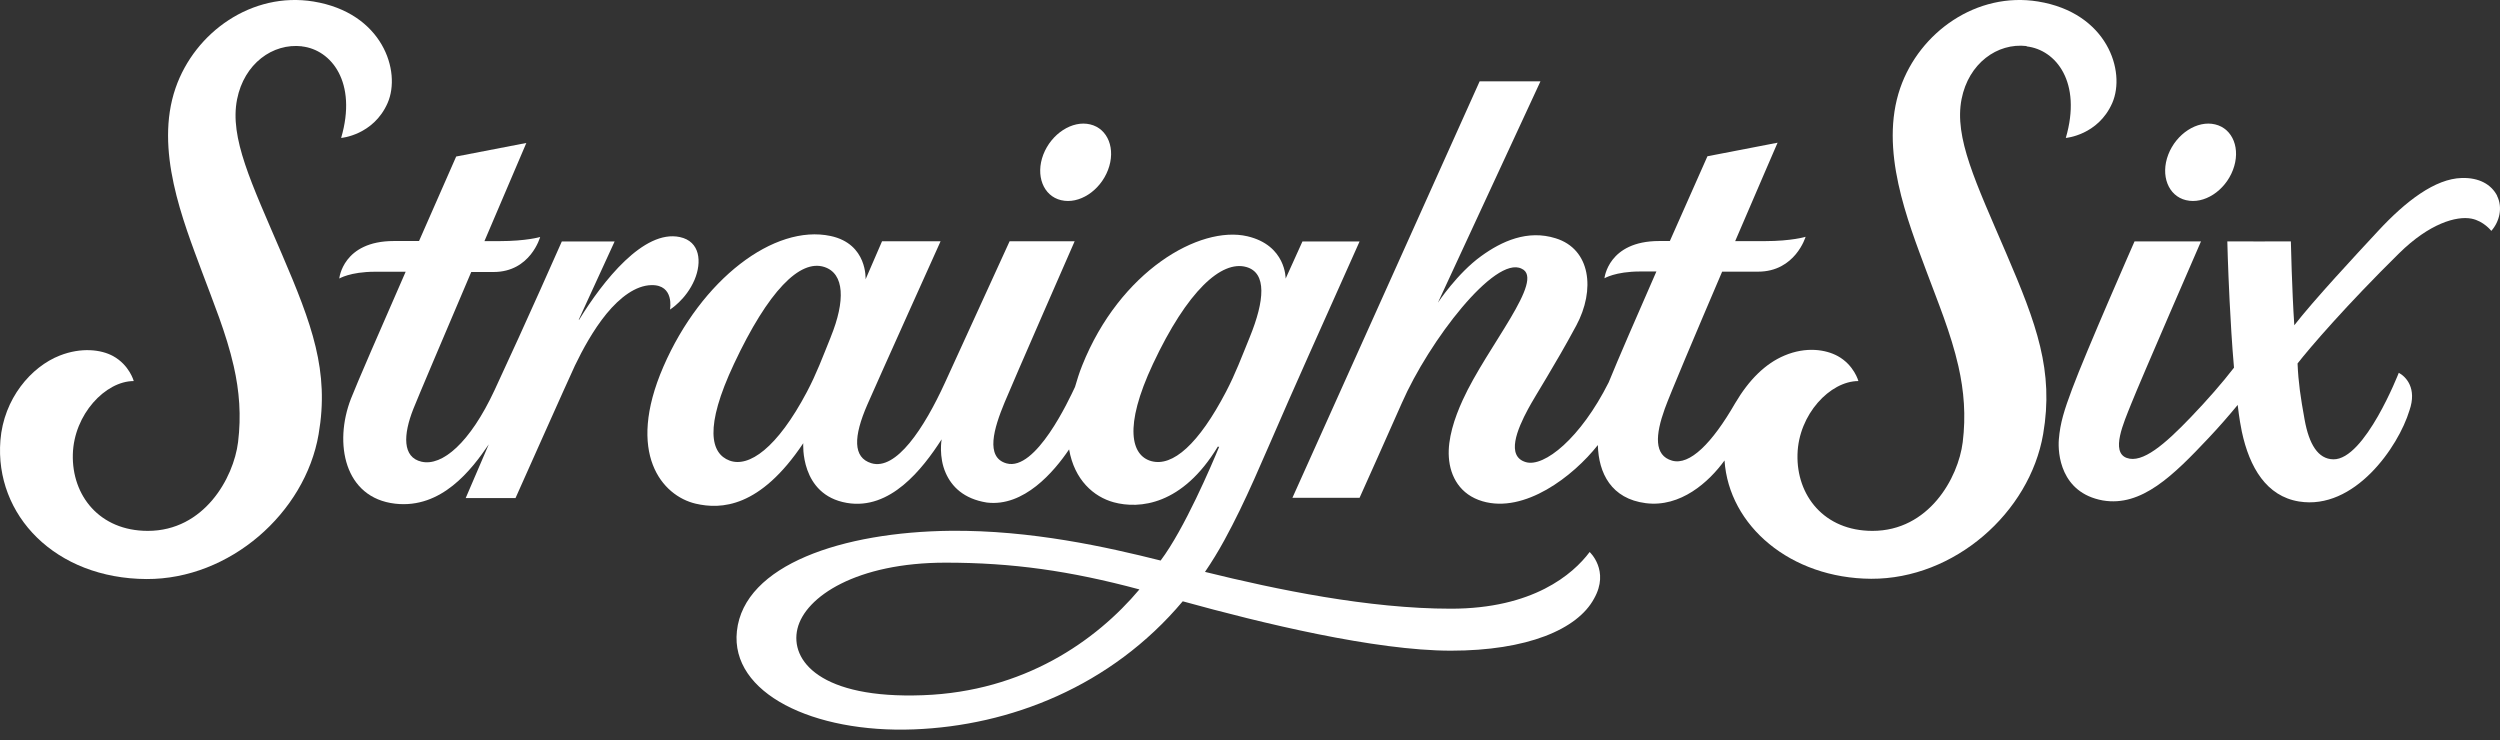<svg width="125" height="37" viewBox="0 0 125 37" fill="none" xmlns="http://www.w3.org/2000/svg">
<rect x="0" y="0" width="125" height="37" fill="#333333" stroke="none"/>
<path d="M15.098 2.32C16.564 2.487 17.871 4.111 17.057 6.897C17.057 6.897 18.672 6.765 19.381 5.15C20.072 3.57 19.134 0.639 15.67 0.075C12.611 -0.422 9.746 1.598 8.778 4.402C7.717 7.478 9.148 11.03 10.112 13.622C10.64 15.048 11.313 16.659 11.687 18.31C11.969 19.551 12.066 20.788 11.903 22.108C11.678 23.908 10.204 26.544 7.392 26.544C4.971 26.544 3.585 24.771 3.642 22.715C3.695 20.717 5.275 19.053 6.688 19.053C6.688 19.053 6.472 18.252 5.653 17.803C5.059 17.478 4.064 17.355 2.99 17.777C1.56 18.336 0.187 19.925 0.02 22.02C-0.275 25.765 2.77 28.93 7.33 28.952C11.48 28.969 15.252 25.655 15.93 21.716C16.476 18.556 15.604 16.224 14.082 12.676C12.559 9.124 11.472 6.893 11.854 4.965C12.207 3.183 13.633 2.148 15.103 2.316" fill="white"/>
<path d="M101.331 2.32C102.797 2.487 104.104 4.111 103.29 6.897C103.29 6.897 104.905 6.765 105.613 5.15C106.304 3.57 105.367 0.639 101.903 0.075C98.844 -0.422 95.979 1.598 95.011 4.402C93.95 7.478 95.381 11.03 96.344 13.622C96.873 15.048 97.546 16.659 97.92 18.31C98.202 19.551 98.299 20.788 98.136 22.108C97.911 23.908 96.437 26.544 93.624 26.544C91.204 26.544 89.817 24.771 89.875 22.715C89.927 20.717 91.507 19.053 92.92 19.053C92.92 19.053 92.705 18.252 91.886 17.803C91.292 17.478 90.306 17.319 89.223 17.777C88.264 18.182 87.45 18.987 86.754 20.167C85.601 22.169 84.483 23.283 83.603 23.032C82.692 22.773 82.767 21.747 83.238 20.44C83.493 19.727 84.809 16.62 86.107 13.583C86.842 13.583 87.494 13.583 87.903 13.583C89.765 13.583 90.28 11.84 90.28 11.84C90.28 11.84 89.584 12.056 88.242 12.056H86.759C87.912 9.371 88.893 7.1 88.88 7.135L85.372 7.813C85.372 7.813 84.514 9.74 83.493 12.051H82.96C80.403 12.051 80.223 13.913 80.223 13.913C80.21 13.926 80.751 13.574 82.014 13.574C82.23 13.574 82.507 13.574 82.82 13.574C81.856 15.774 80.879 18.019 80.434 19.119C79.03 21.914 77.208 23.375 76.293 23.107C75.293 22.817 75.857 21.47 76.403 20.453C76.781 19.749 77.732 18.288 78.81 16.285C79.778 14.489 79.532 12.456 77.785 11.915C76.372 11.47 75.082 12.064 74.061 12.804C72.868 13.662 71.896 15.132 71.896 15.132L77.023 4.067H73.982L64.621 24.889H67.979C67.979 24.889 69.669 21.122 70.091 20.154C71.451 17.047 74.743 12.768 76.077 13.433C77.296 13.961 74.352 17.333 73.137 20C72.719 20.911 72.38 21.949 72.442 22.86C72.507 23.846 73.018 24.735 74.118 25.061C76.227 25.686 78.652 23.824 79.893 22.253C79.928 23.662 80.566 24.938 82.287 25.158C84.025 25.382 85.447 24.102 86.226 23.023C86.446 26.298 89.531 28.916 93.558 28.939C97.709 28.956 101.481 25.642 102.158 21.703C102.7 18.543 101.833 16.21 100.31 12.663C98.787 9.111 97.7 6.88 98.079 4.952C98.431 3.169 99.861 2.135 101.327 2.302" fill="white"/>
<path d="M33.491 15.484C33.491 15.484 34.305 14.987 34.728 13.988C35.102 13.099 35.009 12.069 33.993 11.853C32.184 11.466 30.15 14.045 28.958 15.986H28.936L30.731 12.073H28.091C28.091 12.073 26.33 16.069 24.728 19.507C23.496 22.152 22.105 23.323 21.075 23.085C20.116 22.865 20.155 21.743 20.666 20.449C20.868 19.934 22.228 16.734 23.562 13.6C24.015 13.6 24.402 13.6 24.68 13.6C26.528 13.6 27.008 11.849 27.008 11.849C27.008 11.849 26.321 12.056 24.979 12.056C24.807 12.056 24.543 12.056 24.222 12.056C25.353 9.397 26.317 7.148 26.317 7.148L22.809 7.826C22.809 7.826 21.964 9.736 20.952 12.051C20.507 12.051 20.076 12.051 19.693 12.051C17.136 12.051 16.964 13.926 16.964 13.926C16.951 13.939 17.492 13.587 18.756 13.587C19.125 13.587 19.667 13.587 20.283 13.587C19.068 16.36 17.818 19.234 17.545 19.942C16.687 22.161 17.211 24.894 19.759 25.184C22.074 25.448 23.579 23.49 24.438 22.218L23.285 24.903H25.776C25.776 24.903 28.469 18.864 28.746 18.279C29.12 17.5 29.666 16.492 30.322 15.691C30.995 14.872 31.783 14.274 32.567 14.256C33.737 14.23 33.5 15.475 33.5 15.475" fill="white"/>
<path d="M46.14 34.761C41.039 34.951 39.485 33.041 39.873 31.434C40.26 29.828 42.839 28.133 47.28 28.133C50.611 28.133 53.49 28.538 56.971 29.471C54.801 32.05 51.197 34.577 46.144 34.761M57.557 23.054C56.58 22.777 56.157 21.377 57.649 18.195C59.37 14.529 61.078 13.006 62.314 13.35C63.353 13.64 63.225 15.04 62.495 16.84C62.077 17.865 61.777 18.675 61.302 19.586C59.938 22.196 58.635 23.358 57.557 23.054ZM41.541 16.844C41.127 17.869 40.828 18.679 40.348 19.59C38.852 22.42 37.439 23.389 36.475 23.028C35.537 22.676 35.203 21.377 36.699 18.195C38.42 14.529 40 12.953 41.219 13.35C42.227 13.68 42.271 15.04 41.541 16.84M79.479 27.605C78.647 28.714 76.649 30.435 72.543 30.435C68.436 30.435 63.833 29.48 60.25 28.595C60.593 28.093 60.915 27.565 61.218 27.011C62.319 24.995 63.027 23.221 64.418 20.057C65.536 17.513 67.983 12.086 67.979 12.073H65.122L64.282 13.931C64.282 13.931 64.308 12.267 62.367 11.813C59.982 11.259 55.994 13.556 54.111 18.27C53.948 18.675 53.86 18.983 53.75 19.348C53.45 19.986 51.787 23.578 50.325 23.169C49.252 22.869 49.696 21.413 50.224 20.136C50.642 19.119 53.732 12.064 53.732 12.064H50.48C50.48 12.064 48.006 17.482 47.253 19.124C46.197 21.434 44.802 23.538 43.565 23.16C42.645 22.878 42.663 21.844 43.372 20.22C43.939 18.921 47.029 12.064 47.029 12.064H44.102L43.279 13.966C43.279 13.966 43.385 12.196 41.532 11.8C38.715 11.197 35.071 13.953 33.17 18.332C31.282 22.684 33.112 24.793 34.785 25.184C36.044 25.475 37.998 25.404 40.163 22.161C40.163 22.161 39.983 24.74 42.342 25.145C44.511 25.519 46.118 23.463 47.082 21.967C47.082 21.967 46.923 22.838 47.289 23.657C47.584 24.322 48.178 24.942 49.34 25.127C51.193 25.356 52.698 23.591 53.455 22.469C53.719 24 54.687 24.841 55.686 25.114C56.967 25.462 59.119 25.268 60.893 22.328C60.893 22.328 60.959 22.354 60.959 22.337C60.585 23.243 59.216 26.456 58.032 28.027C55.36 27.358 51.567 26.5 47.526 26.54C42.144 26.597 37.201 28.234 36.845 31.557C36.51 34.664 40.674 36.663 45.695 36.469C50.475 36.289 55.545 34.339 59.137 30.065C63.071 31.152 68.753 32.534 72.547 32.534C76.341 32.534 78.872 31.478 79.704 29.929C80.496 28.529 79.483 27.601 79.483 27.601" fill="white"/>
<path d="M53.059 10.009C53.952 10.225 54.999 9.547 55.4 8.499C55.801 7.452 55.4 6.431 54.511 6.22C53.617 6.004 52.57 6.682 52.165 7.729C51.765 8.777 52.165 9.798 53.054 10.009" fill="white"/>
<path d="M109.306 10.009C110.199 10.225 111.247 9.547 111.647 8.499C112.048 7.452 111.647 6.431 110.758 6.22C109.865 6.004 108.817 6.682 108.413 7.729C108.012 8.777 108.413 9.798 109.302 10.009" fill="white"/>
<path d="M124.86 9.793C124.565 9.217 123.949 8.873 123.086 8.9C121.757 8.935 120.291 10.053 118.905 11.549C117.774 12.768 115.683 15.013 114.715 16.263C114.596 14.511 114.543 12.069 114.543 12.069C114.543 12.069 111.366 12.078 111.366 12.069C111.366 12.069 111.392 13.257 111.48 15.044C111.529 15.999 111.595 17.192 111.7 18.384C111.119 19.137 110.38 19.986 109.539 20.862C108.236 22.222 107.119 23.182 106.335 22.896C105.521 22.601 106.19 21.126 106.551 20.215C107.048 18.965 110.05 12.069 110.05 12.069H106.727C106.727 12.069 104.297 17.592 103.606 19.45C103.215 20.497 103.008 21.144 102.942 21.971C102.885 22.667 103.025 24.634 105.134 25.021C107.075 25.356 108.663 23.776 110.441 21.888C110.978 21.32 111.467 20.752 111.885 20.246C111.885 20.246 111.956 20.933 112.092 21.584C112.475 23.375 113.324 24.81 114.948 25.074C117.717 25.523 119.917 22.354 120.472 20.523C120.859 19.414 120.3 18.833 119.939 18.64C119.939 18.64 118.245 22.997 116.665 22.966C115.903 22.953 115.454 22.218 115.23 20.981C115.028 19.863 114.918 19.128 114.878 18.173C115.503 17.372 117.321 15.26 119.957 12.663C121.466 11.175 122.822 10.784 123.579 10.933C124.191 11.056 124.565 11.545 124.565 11.545C124.97 11.092 125.15 10.379 124.851 9.789" fill="white"/>
</svg>
